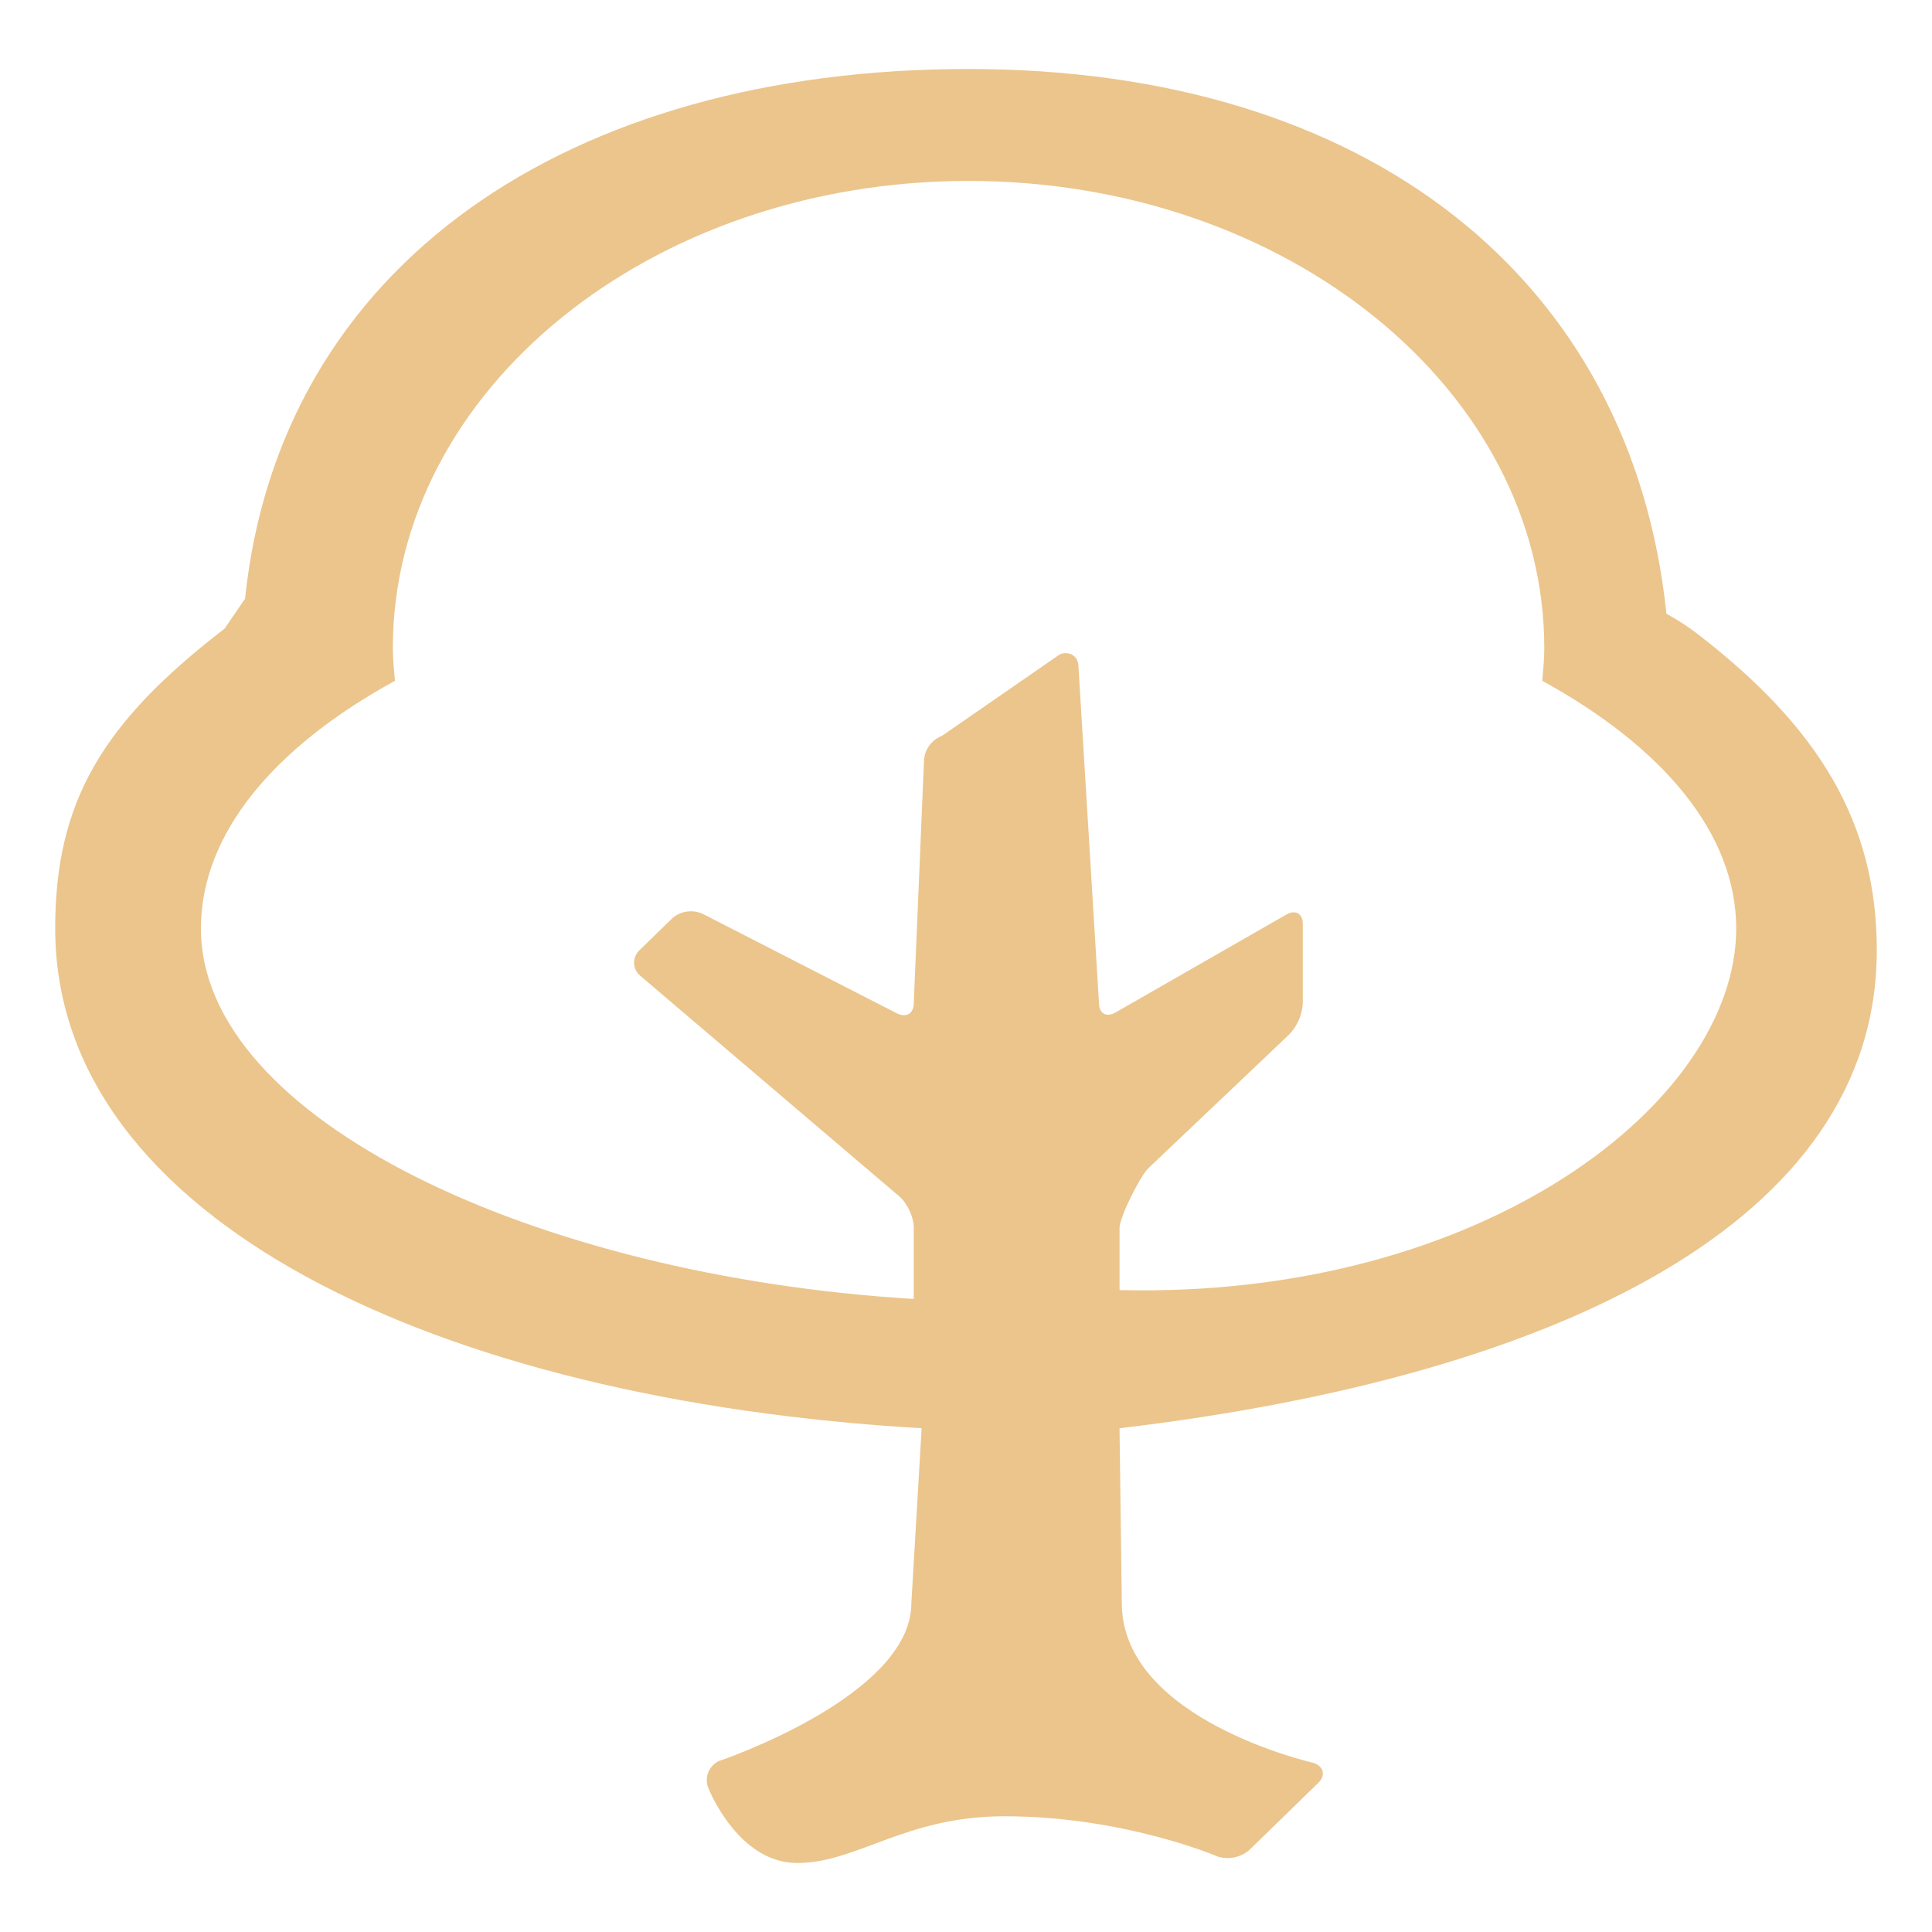 <?xml version="1.0" encoding="UTF-8"?> <svg xmlns="http://www.w3.org/2000/svg" width="140" height="140" viewBox="0 0 140 140" fill="none"><path d="M136 68.862C136 59.646 131.837 52.731 122.986 45.919C121.87 45.061 120.764 44.484 120.755 44.471C118.238 20.283 99.23 5 70.186 5C41.142 5 20.275 19.196 17.758 43.384L16.27 45.557C7.419 52.369 4 58.068 4 67.284C4 88.357 31.65 101.458 66.785 103.496L66.041 116.17C66.041 122.941 52.058 127.626 52.058 127.626C51.724 127.8 51.464 128.085 51.326 128.428C51.187 128.772 51.178 129.152 51.3 129.501C51.3 129.501 53.421 135 57.767 135C62.112 135 65.582 131.614 72.786 131.614C81.478 131.614 88.258 134.54 88.258 134.54C88.651 134.658 89.068 134.674 89.469 134.588C89.87 134.501 90.241 134.314 90.546 134.045L95.531 129.19C96.073 128.662 95.934 128.018 95.211 127.754C95.211 127.754 81.291 124.634 81.291 116.17L81.125 103.496C112.859 99.738 136 88.52 136 68.862ZM14.56 67.284C14.56 60.384 19.9 54.113 28.619 49.333C28.55 48.547 28.466 47.762 28.466 46.969C28.466 28.266 47.15 13.111 70.186 13.111C93.222 13.111 111.905 28.266 111.905 46.969C111.905 47.762 111.822 48.547 111.759 49.333C120.472 54.113 125.812 60.384 125.812 67.284C125.812 79.906 107.369 94.127 81.125 93.483V88.96C81.171 88.107 82.596 85.285 83.2 84.666L93.391 74.99C93.998 74.372 94.358 73.562 94.406 72.708V66.945C94.406 66.201 93.864 65.896 93.21 66.275L80.84 73.365C80.173 73.744 79.637 73.446 79.637 72.695L78.15 48.324C78.15 47.579 77.559 47.159 76.829 47.396L68.272 53.314C67.901 53.458 67.58 53.702 67.347 54.017C67.114 54.333 66.979 54.707 66.958 55.095L66.214 72.701C66.214 73.446 65.665 73.771 64.984 73.426L50.924 66.221C50.564 66.057 50.161 66 49.768 66.058C49.375 66.115 49.008 66.285 48.713 66.546L46.335 68.862C46.207 68.983 46.107 69.13 46.04 69.291C45.973 69.453 45.942 69.626 45.948 69.8C45.954 69.974 45.997 70.144 46.074 70.301C46.152 70.458 46.262 70.597 46.398 70.71L65.171 86.698C65.748 87.193 66.214 88.202 66.214 88.946V94.127C38.784 92.468 14.56 81.098 14.56 67.284Z" fill="#EBC58C"></path></svg> 